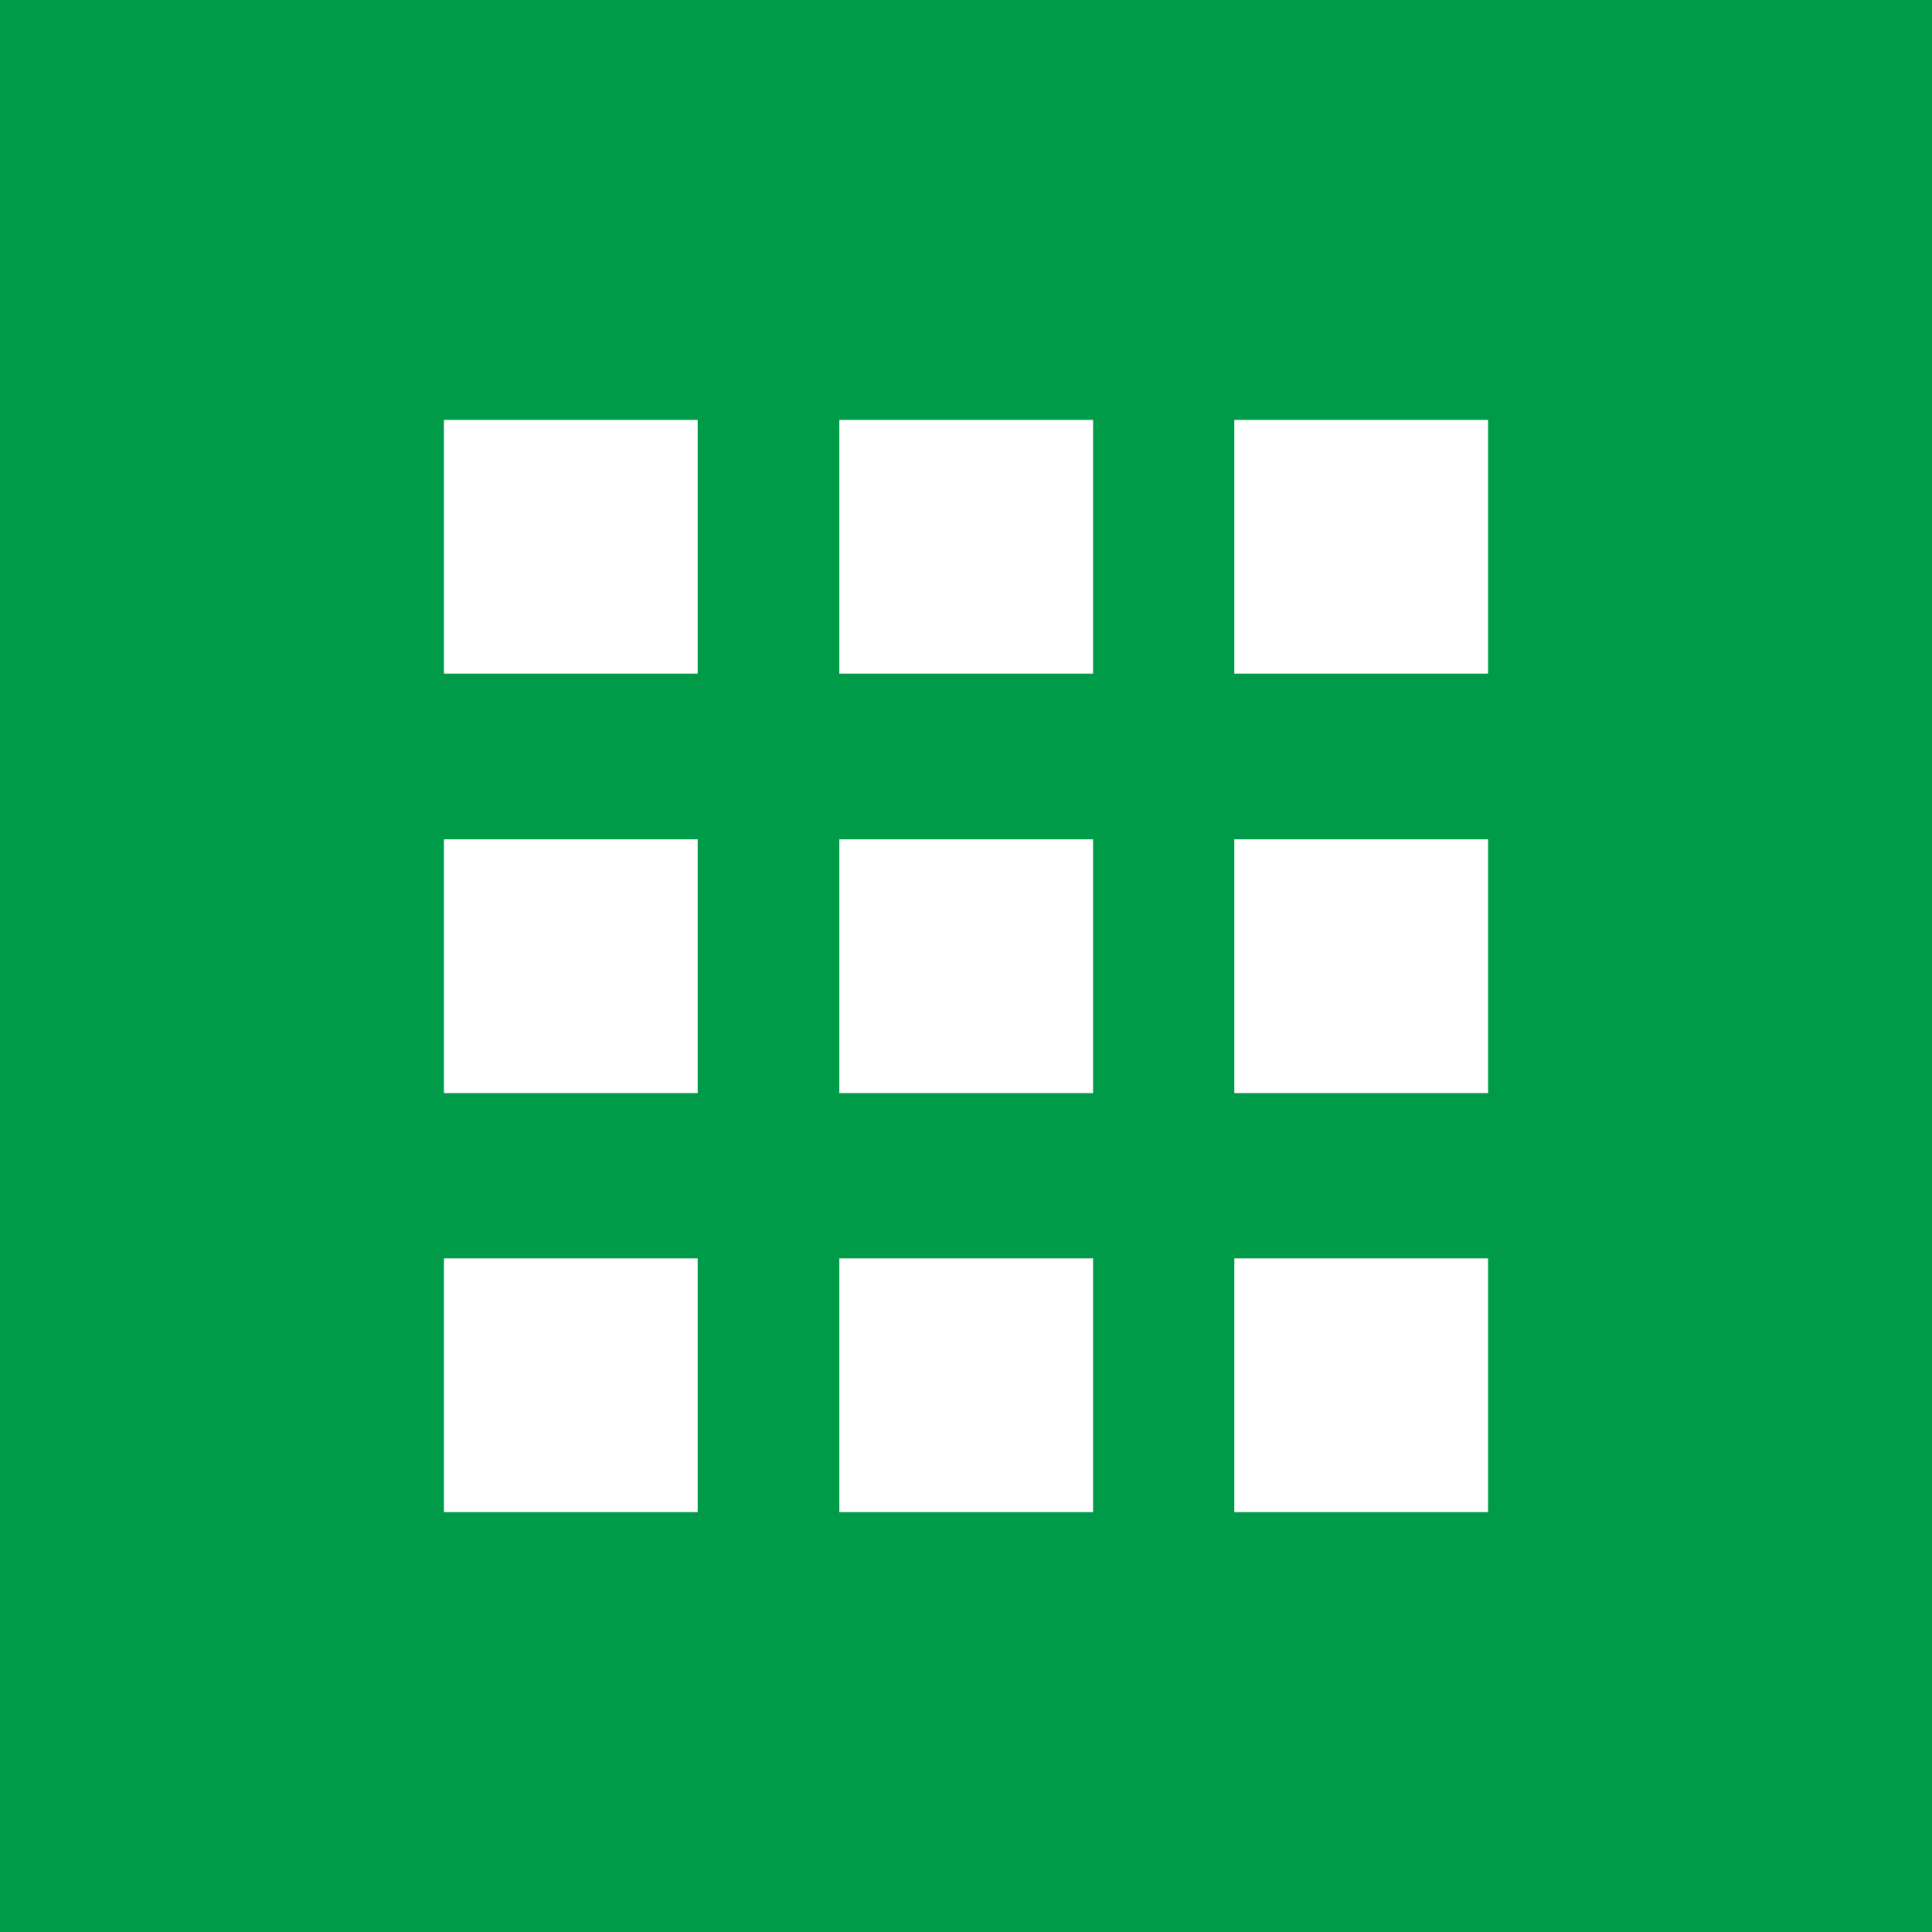 <?xml version="1.0" encoding="UTF-8"?><svg id="Layer_1" xmlns="http://www.w3.org/2000/svg" viewBox="0 0 45 45"><defs><style>.cls-1{fill:#fff;}.cls-2{fill:#009b48;}</style></defs><rect id="Rectangle_140" class="cls-2" width="45" height="45"/><rect class="cls-1" x="10.34" y="9.78" width="5.91" height="5.91"/><rect class="cls-1" x="19.55" y="9.78" width="5.91" height="5.91"/><rect class="cls-1" x="28.75" y="9.78" width="5.91" height="5.91"/><rect class="cls-1" x="10.34" y="19.55" width="5.91" height="5.91"/><rect class="cls-1" x="19.55" y="19.55" width="5.91" height="5.91"/><rect class="cls-1" x="28.75" y="19.55" width="5.91" height="5.91"/><rect class="cls-1" x="10.34" y="29.31" width="5.91" height="5.91"/><rect class="cls-1" x="19.55" y="29.31" width="5.91" height="5.91"/><rect class="cls-1" x="28.75" y="29.31" width="5.91" height="5.91"/></svg>